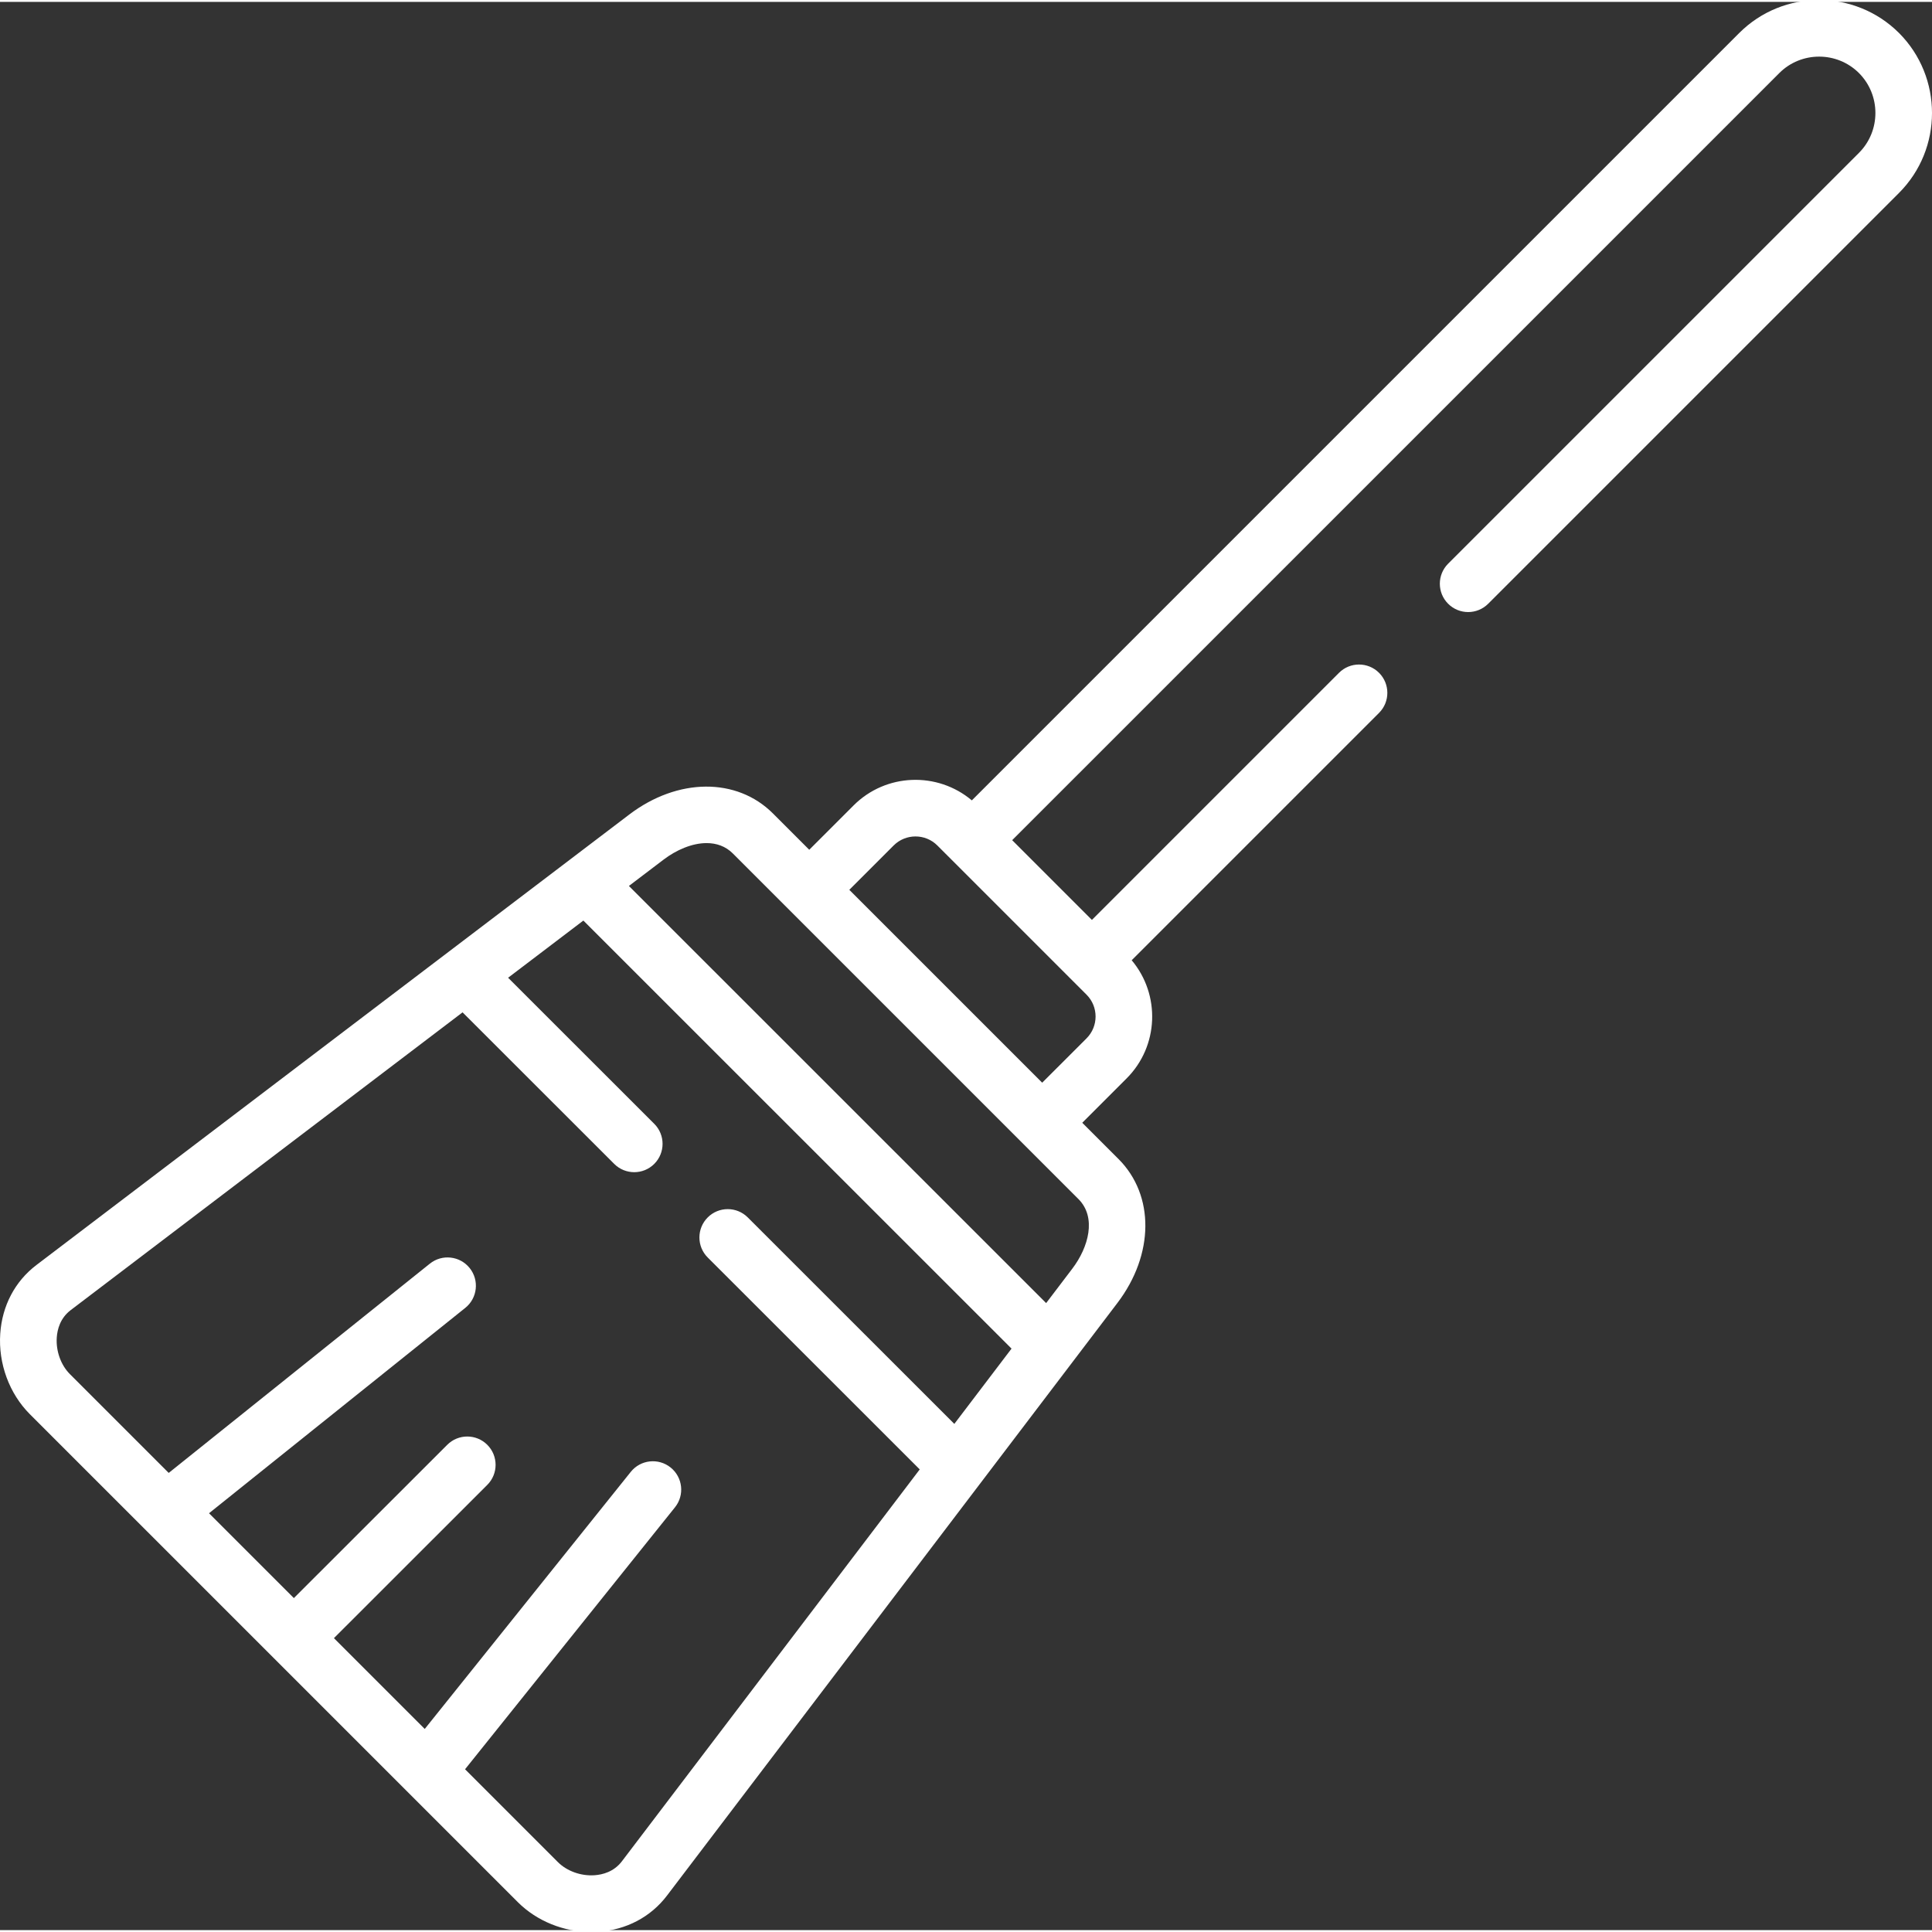 <svg fill="white" height="511pt" viewBox="0 1 512 511" width="511pt" xmlns="http://www.w3.org/2000/svg"><rect x="0" y="1" width="512" height="511" fill="#333333" stroke="none"/><path d="m503.254 9.238c-11.691-11.656-30.684-11.648-42.34.008l-203.367 203.363c-9.105-7.672-22.766-7.238-31.336 1.336l-11.75 11.75-9.621-9.621c-9.594-9.594-25.262-9.473-38.094.297l-157.105 119.379c-5.676 4.32-9.078 10.781-9.578 18.199-.535 7.902 2.402 15.875 7.848 21.324l30.969 30.969c.008.004.012.008.016.012l33.668 33.668c.004.004.004.004.004.008.004 0 .004.004.008.004l64.652 64.652c5.027 5.027 12.195 7.914 19.48 7.914.613 0 1.23-.023 1.848-.062 7.414-.5 13.879-3.902 18.199-9.582l82.746-108.871c.02-.023.035-.043.051-.066l36.59-48.141c9.738-12.836 9.863-28.508.301-38.105-.004 0-.008-.004-.012-.008l-9.621-9.621 11.75-11.75c8.57-8.566 9.008-22.215 1.348-31.32l65.555-65.551c2.93-2.93 2.93-7.684 0-10.617-2.934-2.934-7.688-2.934-10.617 0l-65.48 65.48-21.129-21.133 203.293-203.289c5.812-5.812 15.289-5.809 21.109-.008 5.816 5.832 5.816 15.324.008 21.148l-108.879 108.879c-2.93 2.934-2.93 7.688 0 10.617 2.93 2.934 7.684 2.934 10.617 0l108.887-108.887c11.641-11.676 11.641-30.68-.016-42.375zm-338.449 484.531c-2.121 2.785-5.121 3.543-7.262 3.688-3.598.246-7.305-1.094-9.699-3.484l-24.598-24.602 55.633-69.422c2.594-3.234 2.07-7.961-1.164-10.551-3.238-2.594-7.961-2.074-10.555 1.164l-54.598 68.129-24.066-24.066 40.641-40.617c2.934-2.93 2.934-7.684.004-10.617s-7.684-2.934-10.617 0l-40.645 40.617-22.484-22.484 67.91-54.422c3.234-2.594 3.754-7.316 1.164-10.555-2.594-3.234-7.32-3.758-10.555-1.164l-69.203 55.457-26.184-26.184c-2.391-2.391-3.727-6.109-3.484-9.695.145-2.141.902-5.141 3.684-7.258l103.859-78.922 40.188 40.164c1.465 1.465 3.387 2.195 5.309 2.195s3.844-.734 5.309-2.199c2.93-2.934 2.93-7.688-.004-10.617l-38.734-38.711 19.945-15.156 113.469 113.441-15.16 19.949-54.738-54.715c-2.934-2.934-7.688-2.934-10.617 0-2.934 2.934-2.934 7.688 0 10.617l56.188 56.16zm119.375-157.07-6.941 9.133-110.574-110.543 9.172-6.969c3.387-2.578 7.57-4.391 11.422-4.391 2.582 0 5.02.812 6.965 2.762l91.582 91.582c4.844 4.863 2.676 12.762-1.625 18.426zm3.762-61.02-11.75 11.746-51.117-51.113 11.75-11.75c3.195-3.191 8.387-3.195 11.582 0l39.539 39.539c3.191 3.188 3.191 8.383-.004 11.578zm0 0"/></svg>
